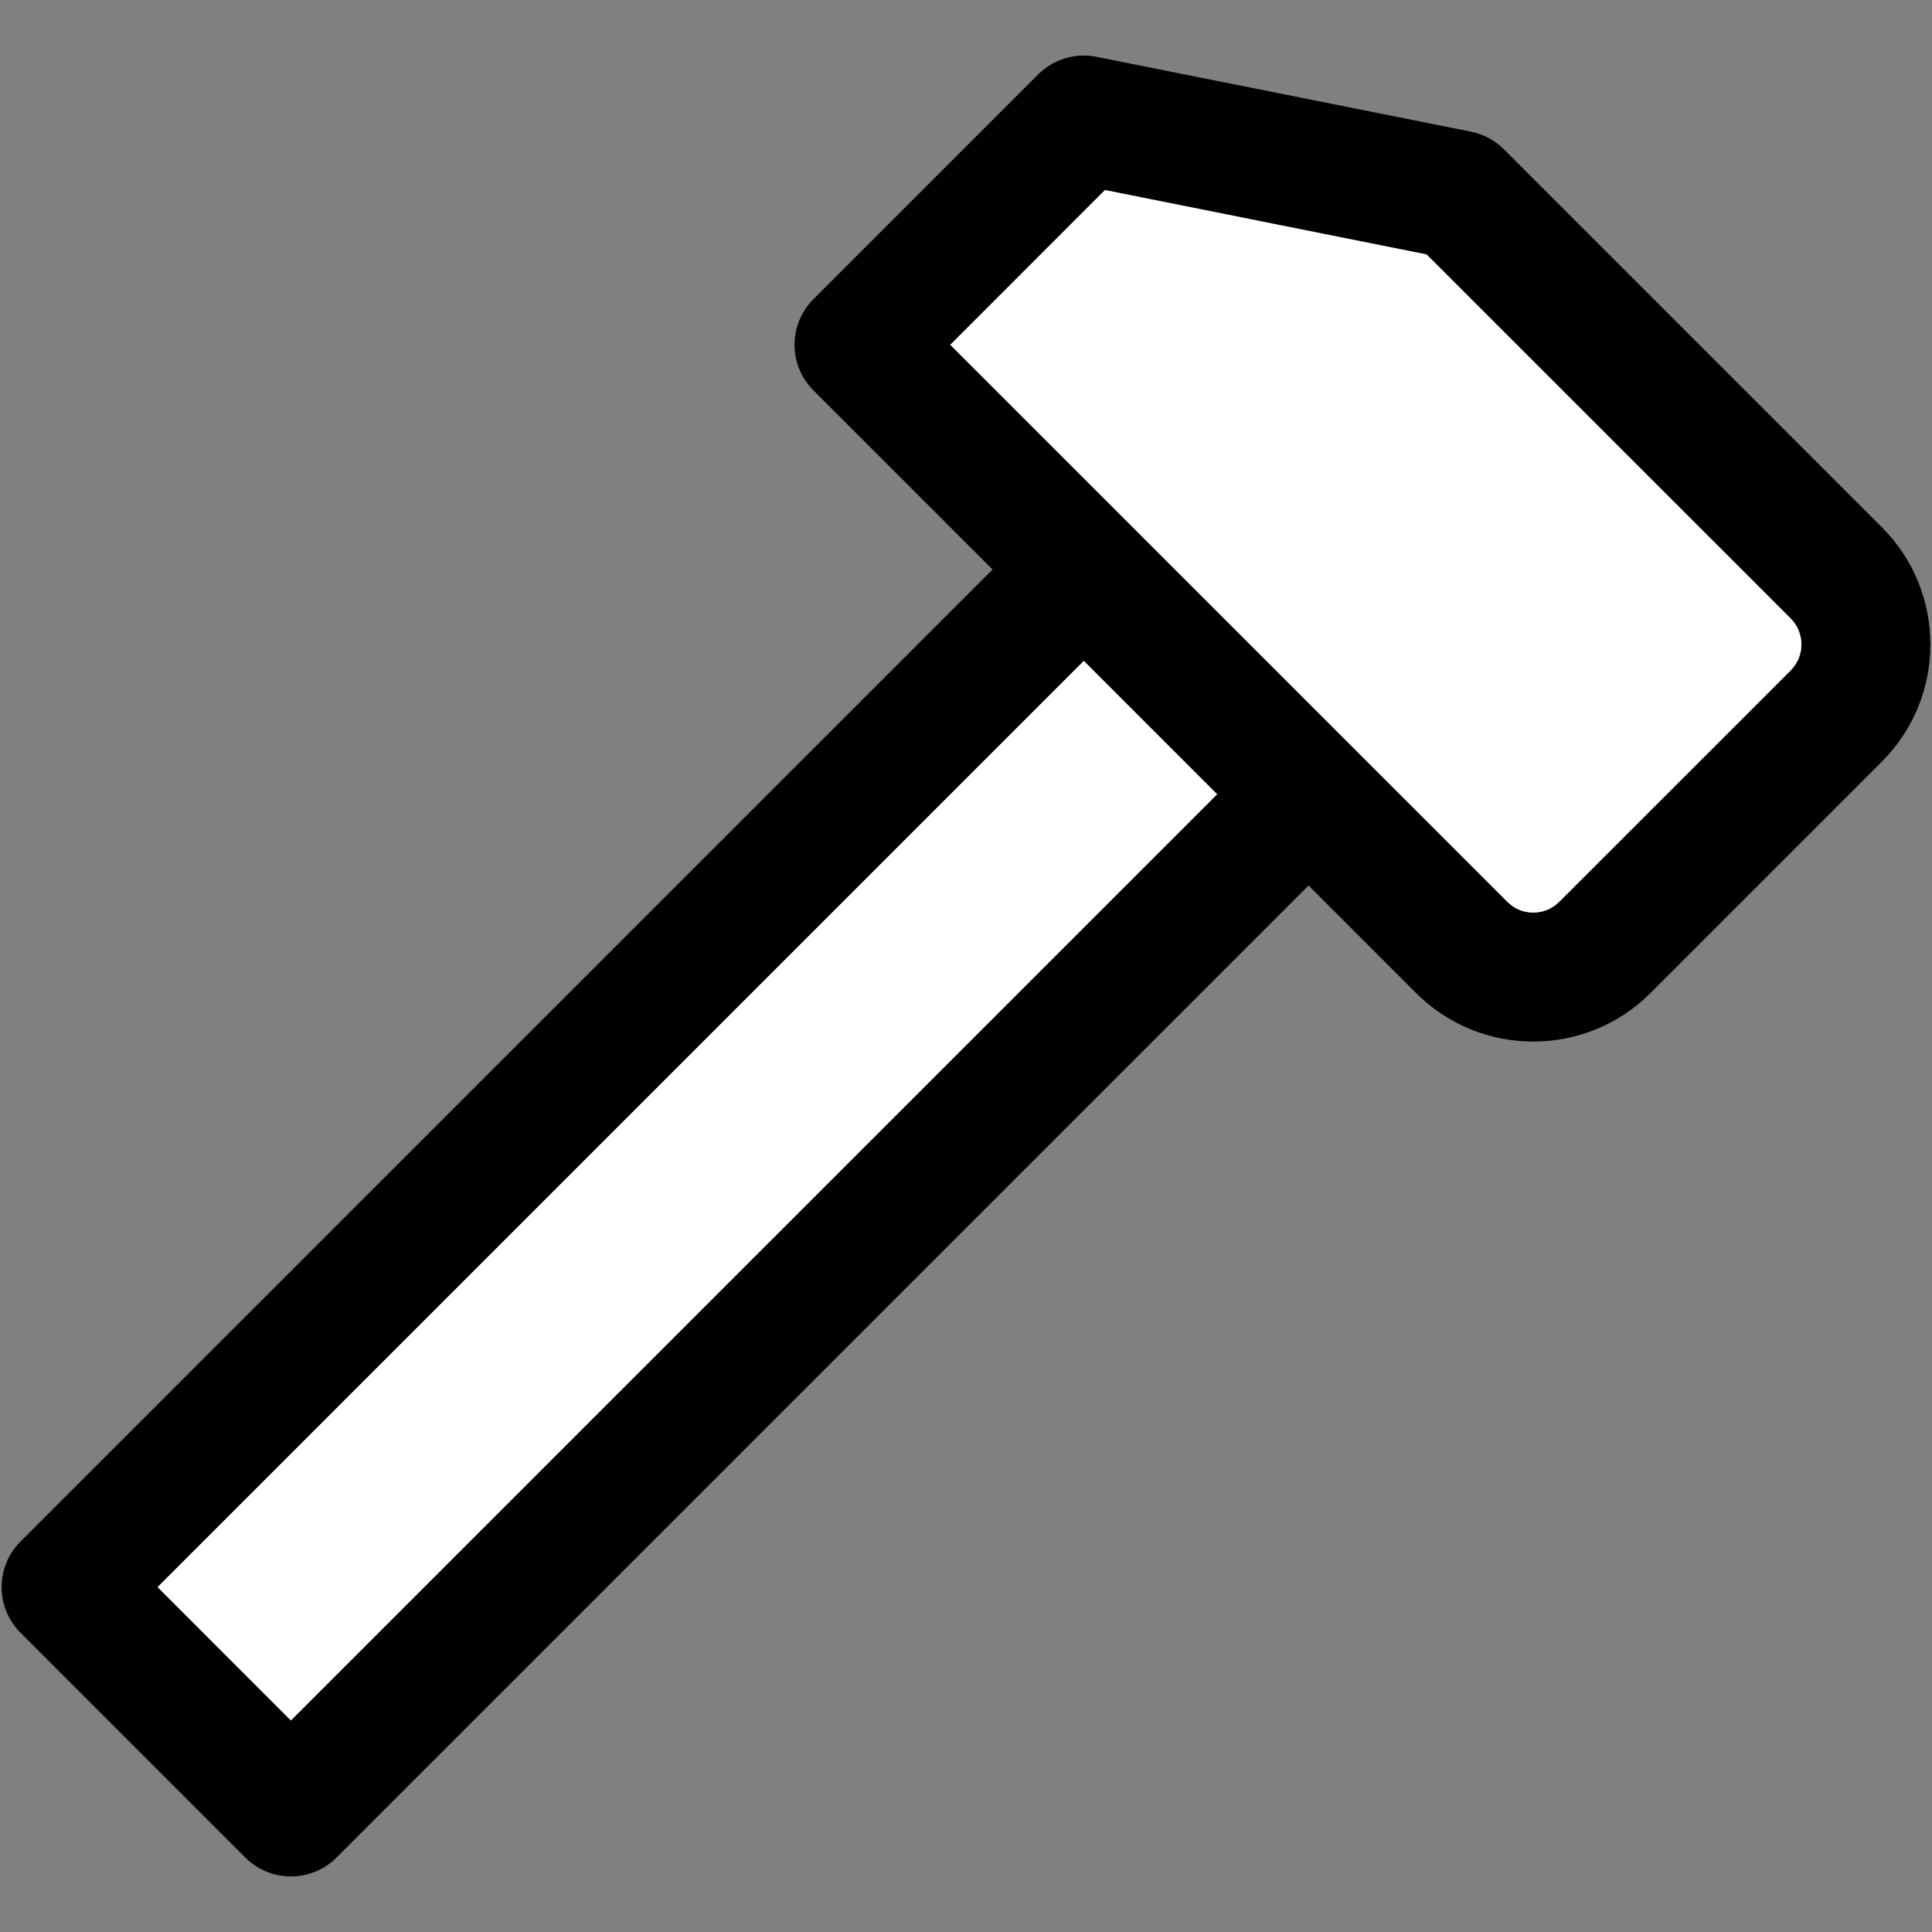 <!-- <svg xmlns="http://www.w3.org/2000/svg" >
  <defs>
    <symbol id="brand" viewBox="0 0 85 107">
      <path  fill="#F041FF" d="M27.5894 91.1365C22.7555 86.7178 21.3444 77.4335 23.3583 70.7072C26.8503 74.948 31.6888 76.2914 36.7005 77.0497C44.4375 78.2199 52.0359 77.7822 59.2232 74.2459C60.0454 73.841 60.8052 73.3027 61.7036 72.7574C62.378 74.714 62.5535 76.6892 62.318 78.6996C61.7452 83.5957 59.3086 87.3778 55.4332 90.2448C53.8835 91.3916 52.2437 92.4167 50.6432 93.4979C45.7262 96.8213 44.3959 100.718 46.2435 106.386C46.2874 106.525 46.3267 106.663 46.426 107C43.9155 105.876 42.0817 104.24 40.6845 102.089C39.2087 99.8193 38.5066 97.3081 38.4696 94.5909C38.4511 93.2686 38.4511 91.9345 38.2733 90.6309C37.8391 87.4527 36.3471 86.0297 33.5364 85.9478C30.6518 85.8636 28.37 87.6469 27.7649 90.4554C27.7187 90.6707 27.6517 90.8837 27.5847 91.1341L27.5894 91.1365Z"/>
      <path  fill="currentColor" d="M0 69.5866C0 69.5866 14.3139 62.6137 28.6678 62.6137L39.4901 29.1204C39.8953 27.5007 41.0783 26.3999 42.4139 26.3999C43.7495 26.3999 44.9325 27.5007 45.3377 29.1204L56.1601 62.6137C73.1601 62.6137 84.8278 69.5866 84.8278 69.5866C84.8278 69.5866 60.5145 3.35233 60.467 3.21944C59.7692 1.2612 58.5911 0 57.0029 0H27.8274C26.2392 0 25.1087 1.2612 24.3634 3.21944C24.3108 3.34983 0 69.5866 0 69.5866Z"/>
    </symbol>
  </defs>
</svg> -->

<svg height="800px" width="800px" version="1.1" id="Capa_1" xmlns="http://www.w3.org/2000/svg" xmlns:xlink="http://www.w3.org/1999/xlink" 
	 viewBox="0 0 297.503 297.503" xml:space="preserve">
<rect x="0" y="0" width="297.503" height="297.503" fill="#808080" stroke="none"/>
<g id="XMLID_32_">
	<g>
		<polygon style="fill:#FFFFFF;" points="187.45,122.307 44.79,264.957 24.24,244.397 166.89,101.747 		"/>
		<path d="M289.79,81.197c9.95,9.95,9.95,26.13,0,36.08l-35.65,35.65c-4.97,4.97-11.51,7.46-18.04,7.46s-13.06-2.49-18.03-7.46
			l-16.57-16.57L51.82,286.037c-1.94,1.94-4.48,2.91-7.03,2.91c-2.54,0-5.08-0.97-7.02-2.91l-34.61-34.61
			c-3.88-3.88-3.88-10.17,0-14.05l149.68-149.68l-27.58-27.58c-3.88-3.88-3.88-10.17,0-14.05l34.6-34.61
			c2.35-2.34,5.72-3.36,8.98-2.71l57.67,11.53c1.93,0.39,3.69,1.33,5.08,2.72L289.79,81.197z M275.75,103.227
			c2.19-2.2,2.19-5.78,0-7.98l-56.08-56.07l-49.52-9.91l-23.82,23.83l85.79,85.78c2.19,2.2,5.77,2.2,7.97,0L275.75,103.227z
			 M44.79,264.957l142.66-142.65l-20.56-20.56L24.24,244.397L44.79,264.957z"/>
		<path style="fill:#FFFFFF;" d="M275.75,95.247c2.19,2.2,2.19,5.78,0,7.98l-35.66,35.65c-2.2,2.2-5.78,2.2-7.97,0l-85.79-85.78
			l23.82-23.83l49.52,9.91L275.75,95.247z"/>
	</g>
	<g>
	</g>
</g>
</svg>
